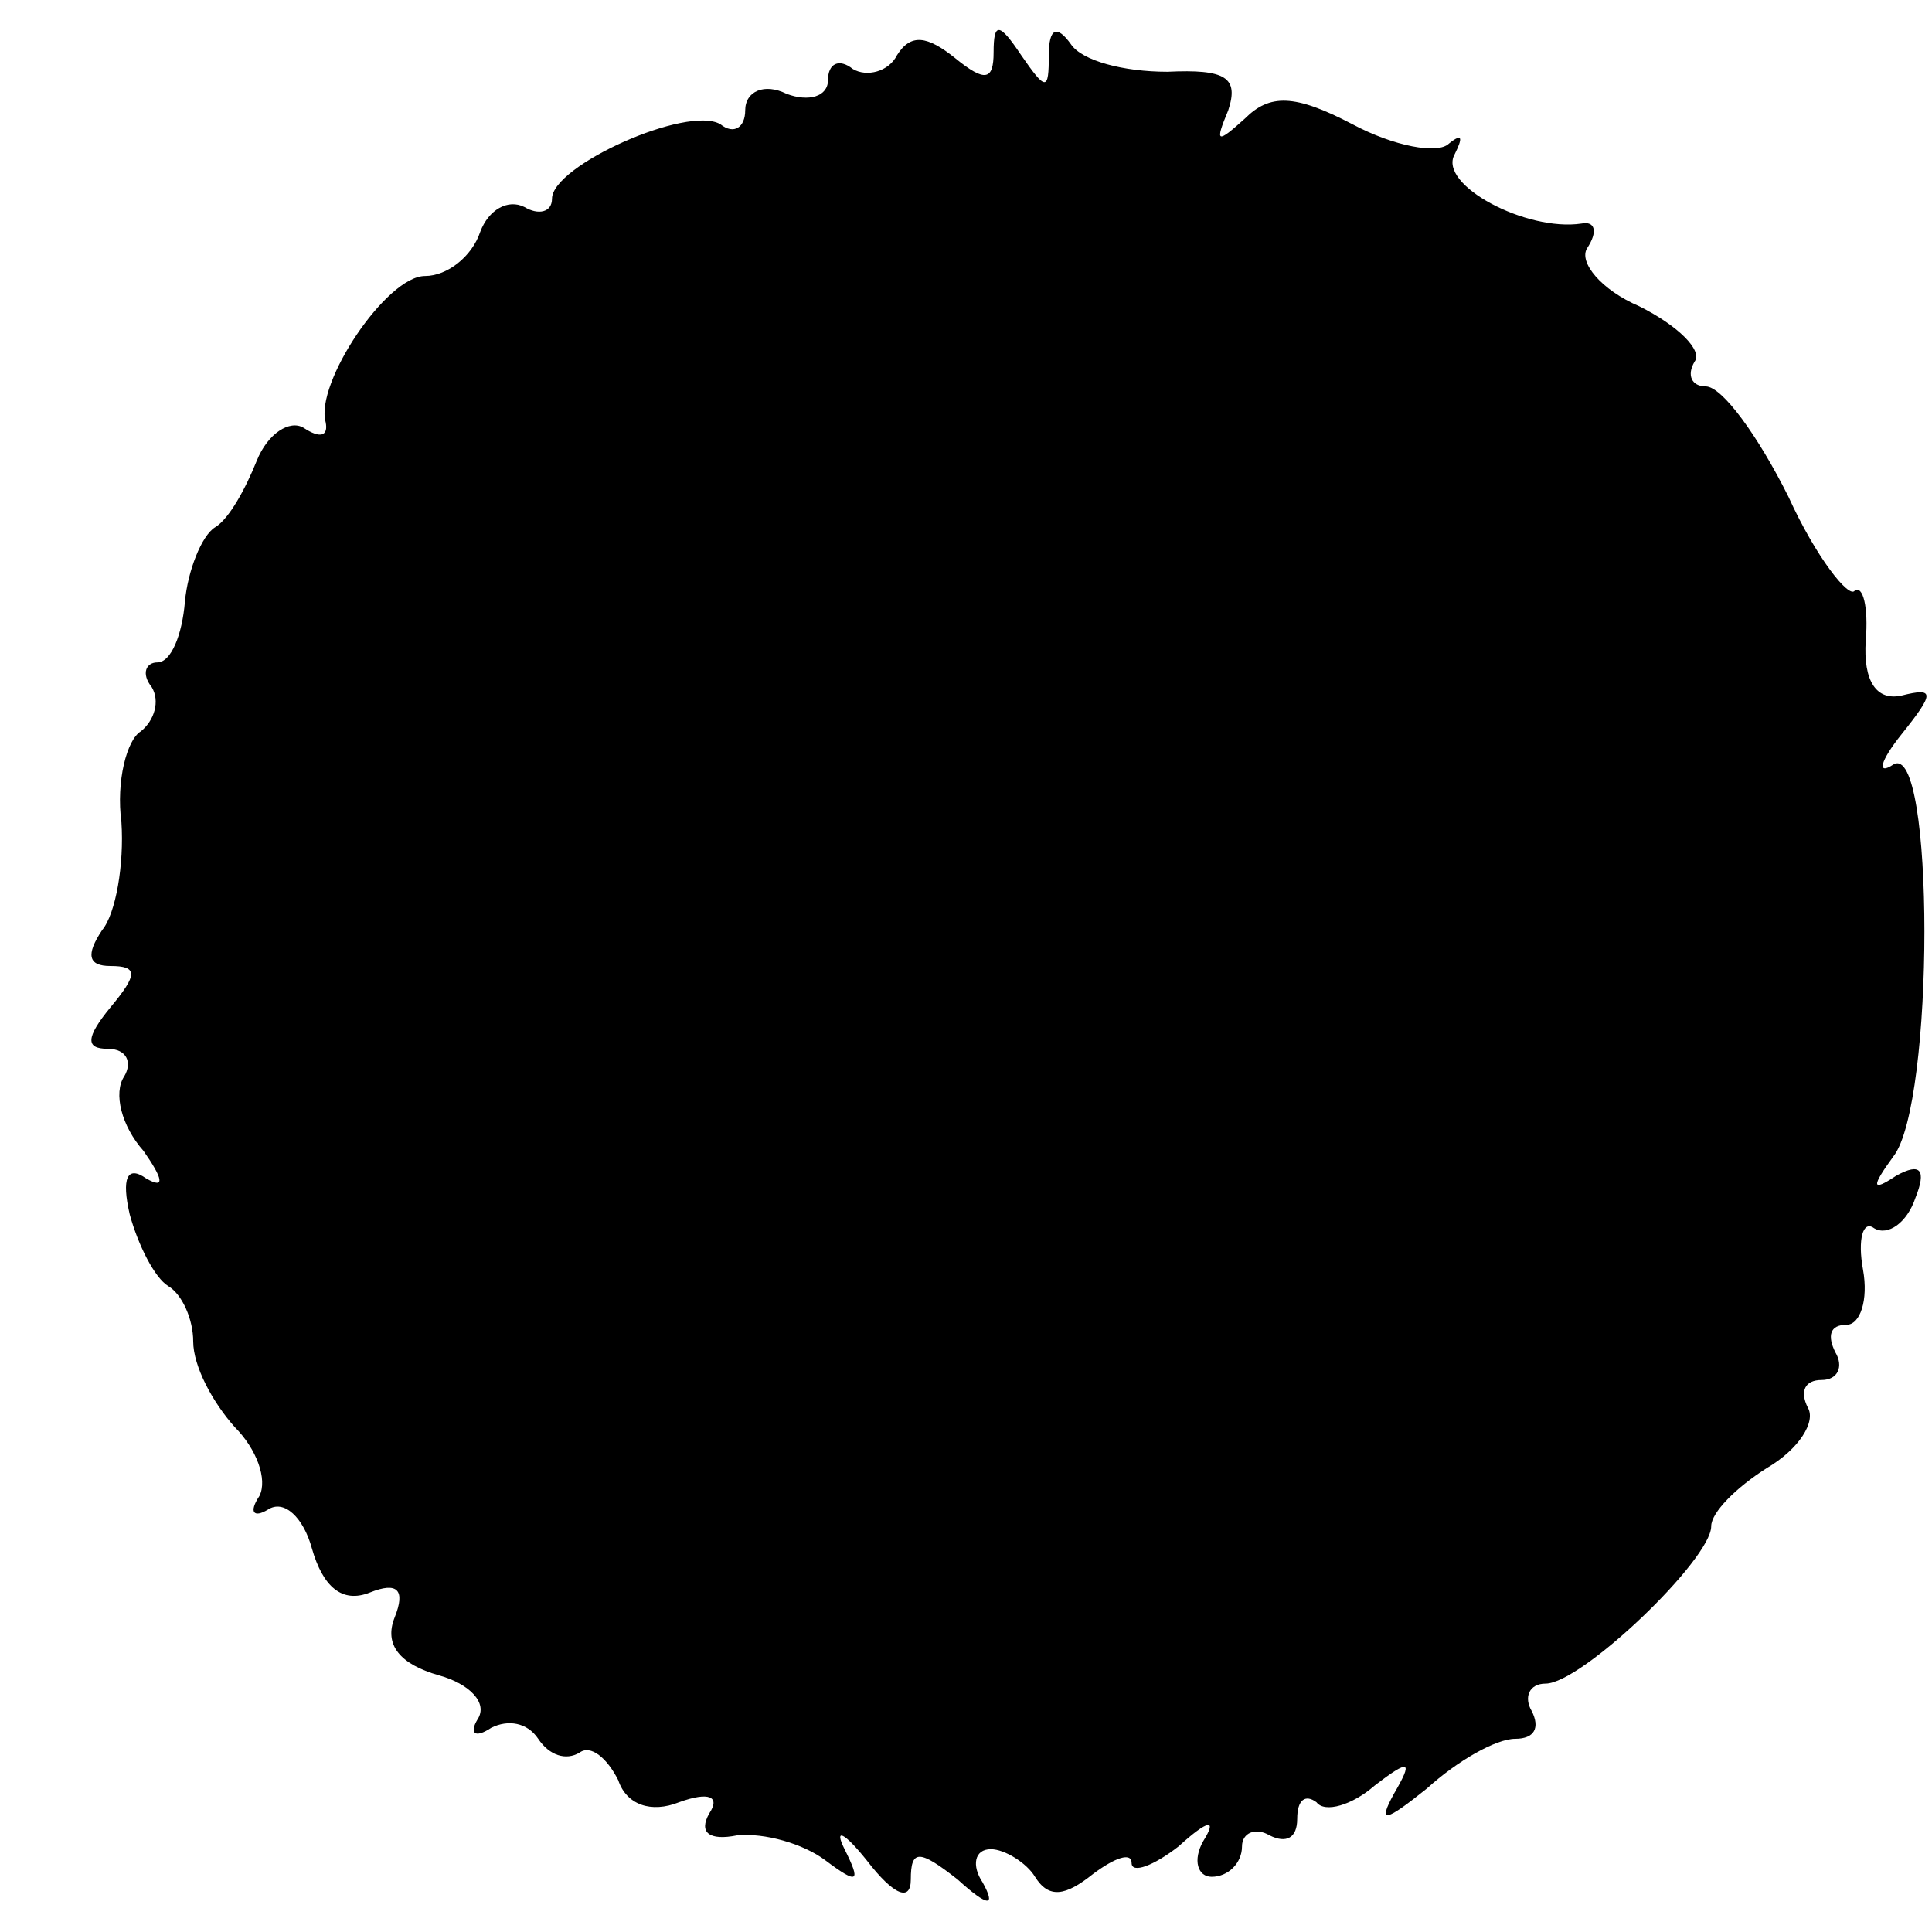 <?xml version="1.0" standalone="no"?>
<!DOCTYPE svg PUBLIC "-//W3C//DTD SVG 20010904//EN"
 "http://www.w3.org/TR/2001/REC-SVG-20010904/DTD/svg10.dtd">
<svg version="1.0" xmlns="http://www.w3.org/2000/svg"
 width="70pt" height="70pt" viewBox="0 0 70 70"
 preserveAspectRatio="xMidYMid meet">
<g transform="translate(0,70) scale(0.1,-0.1)"
fill="#000000" stroke="none">
<path d="M325 680 c-3 -6 -11 -8 -16 -5 -5 4 -9 2 -9 -4 0 -6 -7 -8 -15 -5 -8
4 -15 1 -15 -6 0 -6 -4 -9 -9 -5 -12 7 -61 -15 -61 -27 0 -5 -5 -6 -10 -3 -6
3 -13 -1 -16 -9 -3 -9 -12 -16 -20 -16 -14 0 -40 -39 -36 -53 1 -5 -2 -6 -8
-2 -5 3 -13 -2 -17 -12 -4 -10 -10 -21 -15 -24 -5 -3 -10 -16 -11 -27 -1 -12
-5 -22 -10 -22 -4 0 -6 -4 -2 -9 3 -5 1 -12 -4 -16 -5 -3 -9 -18 -7 -33 1 -15
-2 -33 -7 -39 -6 -9 -5 -13 3 -13 10 0 10 -3 0 -15 -9 -11 -9 -15 -1 -15 7 0
9 -5 6 -10 -4 -6 -1 -18 7 -27 7 -10 8 -14 1 -10 -7 5 -9 0 -6 -13 3 -11 9
-23 14 -26 5 -3 9 -12 9 -20 0 -9 7 -22 15 -31 8 -8 12 -19 9 -25 -4 -6 -2 -8
3 -5 6 4 13 -3 16 -14 4 -14 11 -20 21 -16 10 4 13 1 9 -9 -4 -10 2 -17 16
-21 11 -3 18 -10 14 -16 -3 -5 -1 -7 5 -3 6 3 13 2 17 -4 4 -6 10 -8 15 -5 4
3 10 -2 14 -10 3 -9 12 -12 22 -8 11 4 15 2 11 -4 -4 -7 0 -10 10 -8 10 1 24
-3 32 -9 12 -9 13 -8 7 4 -4 8 0 6 8 -4 10 -13 16 -15 16 -7 0 11 3 11 17 0
11 -10 14 -10 9 -1 -4 6 -3 12 3 12 5 0 13 -5 16 -10 5 -8 11 -7 21 1 8 6 14
8 14 4 0 -4 8 -1 17 6 11 10 14 10 9 2 -4 -7 -2 -13 3 -13 6 0 11 5 11 11 0 5
5 7 10 4 6 -3 10 -1 10 6 0 7 3 9 7 6 3 -4 13 -1 21 6 13 10 14 9 7 -3 -6 -11
-3 -10 12 2 11 10 25 18 32 18 7 0 9 4 6 10 -3 5 -1 10 5 10 13 0 60 45 60 57
0 5 9 14 20 21 12 7 18 17 15 22 -3 6 -1 10 5 10 6 0 8 5 5 10 -3 6 -2 10 4
10 5 0 8 9 6 20 -2 11 0 18 4 15 5 -3 12 2 15 11 4 10 2 13 -7 8 -9 -6 -9 -4
-1 7 15 19 15 151 0 142 -6 -4 -5 1 3 11 12 15 12 17 0 14 -9 -2 -14 5 -13 20
1 12 -1 20 -4 18 -2 -3 -14 12 -24 34 -11 22 -24 40 -30 40 -5 0 -7 4 -4 9 3
4 -6 13 -20 20 -14 6 -22 16 -19 21 4 6 3 10 -2 9 -20 -3 -52 14 -46 25 3 6 3
8 -2 4 -4 -4 -20 -1 -35 7 -21 11 -30 11 -39 2 -10 -9 -11 -9 -6 3 4 12 -1 15
-22 14 -16 0 -31 4 -35 10 -5 7 -8 6 -8 -4 0 -13 -1 -13 -10 0 -8 12 -10 12
-10 1 0 -10 -3 -11 -14 -2 -10 8 -16 9 -21 1z"/>
</g>
</svg>
